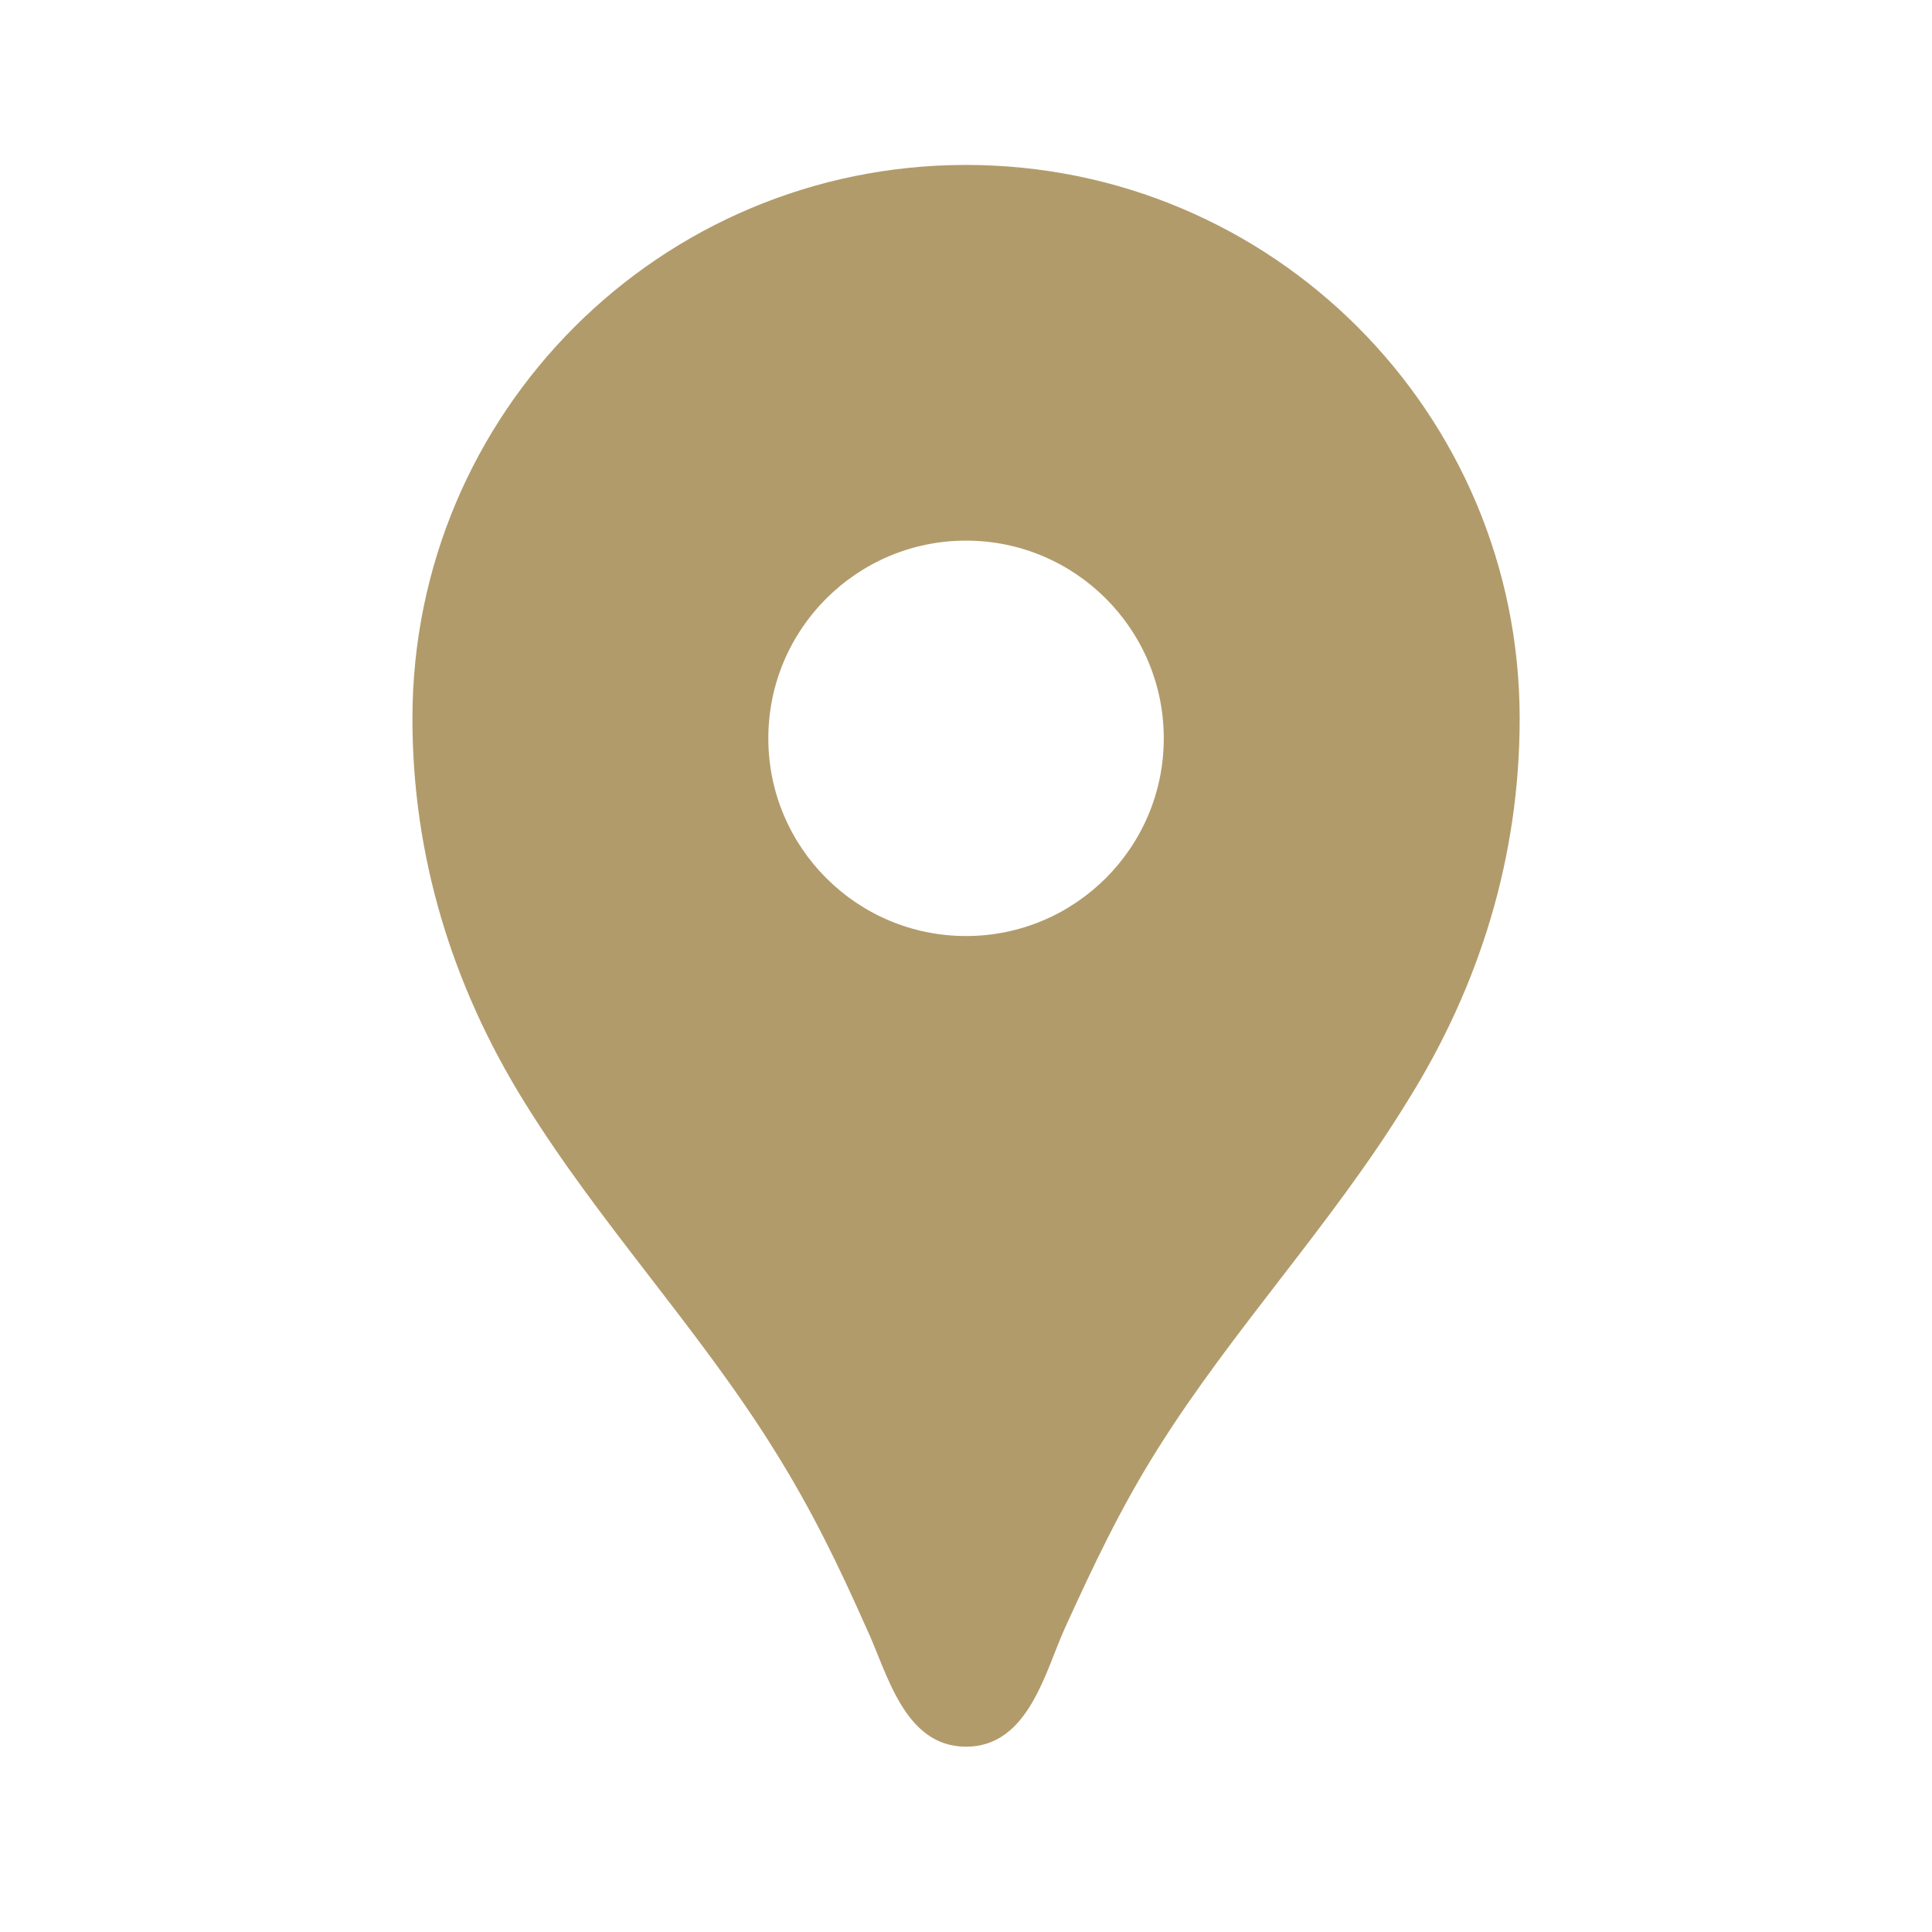 <svg width="57" height="57" viewBox="0 0 57 57" fill="none" xmlns="http://www.w3.org/2000/svg">
<path d="M28.501 4.866C19.471 4.866 12.168 12.169 12.168 21.2C12.168 25.259 13.335 29.063 15.458 32.493C17.675 36.086 20.591 39.166 22.831 42.76C23.928 44.51 24.721 46.143 25.561 48.033C26.168 49.316 26.658 51.533 28.501 51.533C30.345 51.533 30.835 49.316 31.418 48.033C32.281 46.143 33.051 44.51 34.148 42.76C36.388 39.19 39.305 36.109 41.521 32.493C43.668 29.063 44.835 25.259 44.835 21.2C44.835 12.169 37.531 4.866 28.501 4.866ZM28.501 27.616C25.281 27.616 22.668 25.003 22.668 21.783C22.668 18.563 25.281 15.95 28.501 15.95C31.721 15.95 34.335 18.563 34.335 21.783C34.335 25.003 31.721 27.616 28.501 27.616Z" fill="#B29B6B"/>
</svg>
